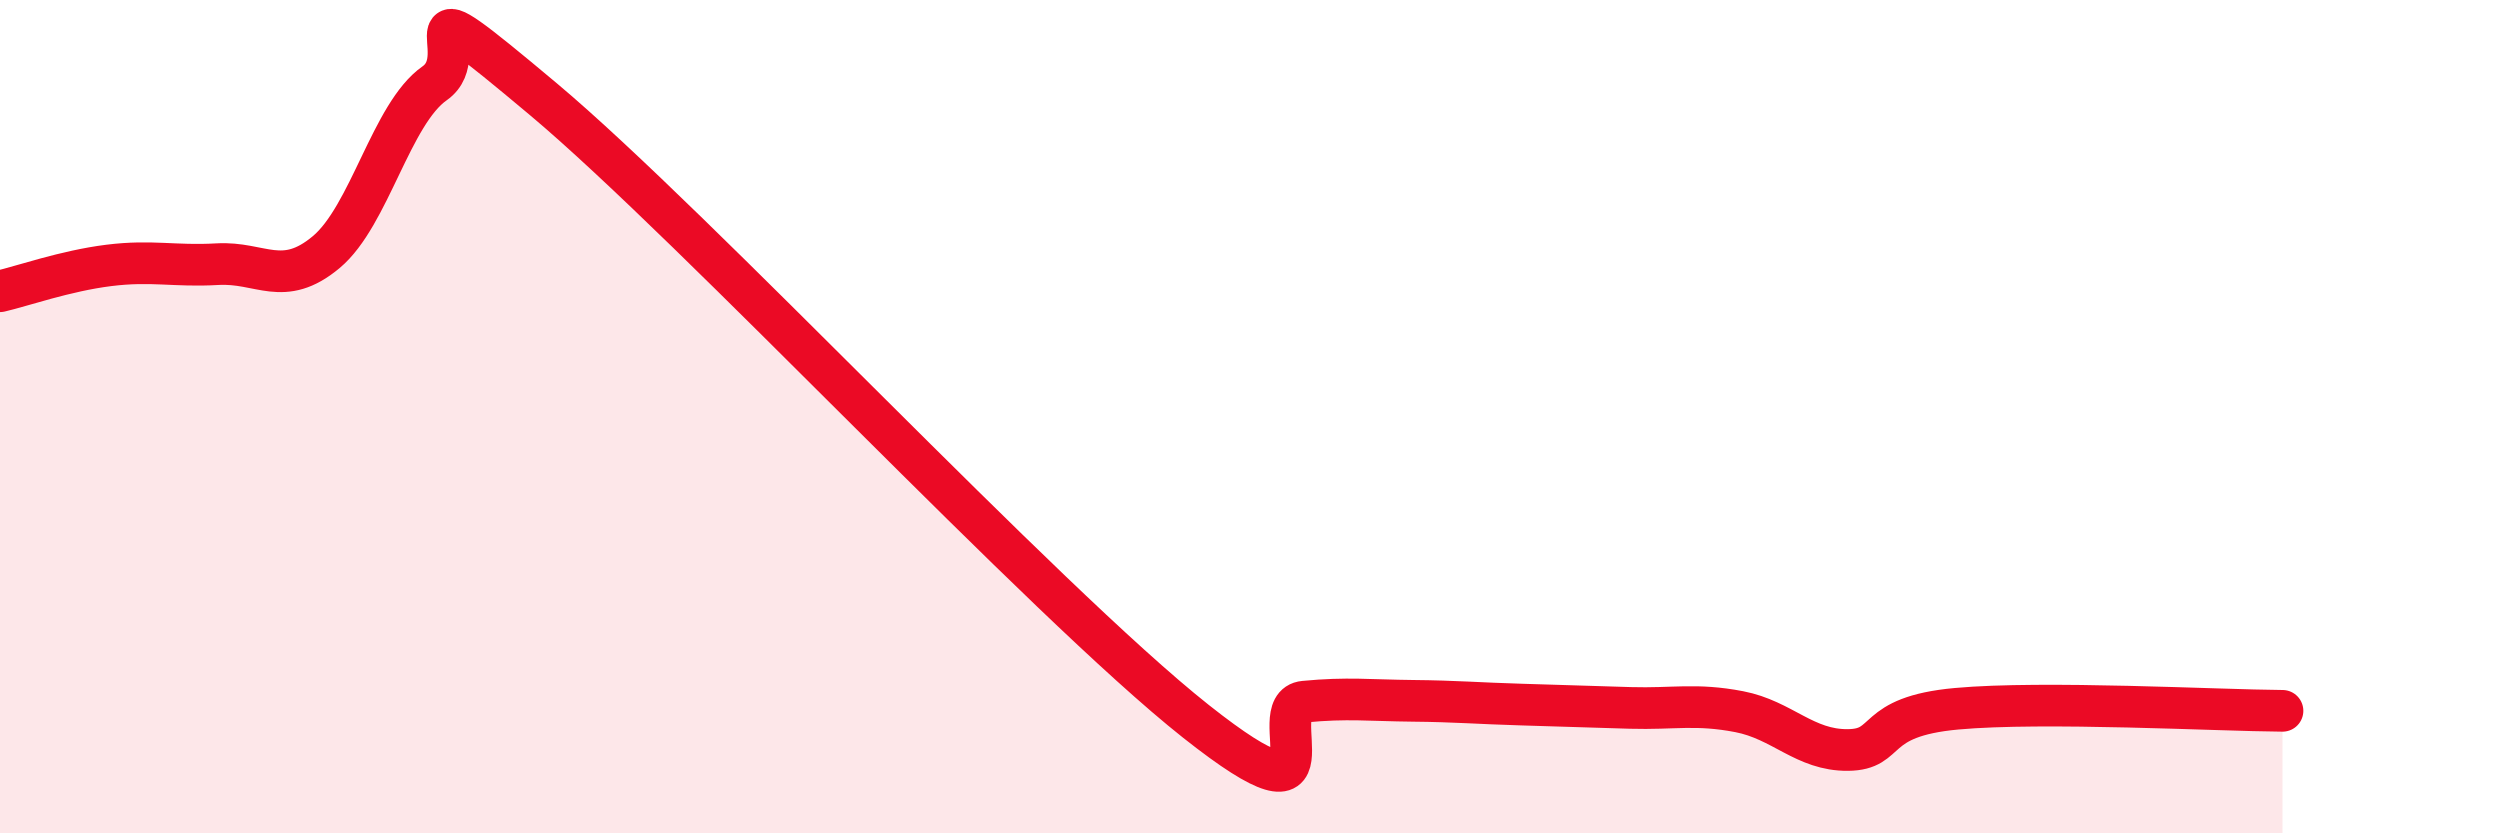 
    <svg width="60" height="20" viewBox="0 0 60 20" xmlns="http://www.w3.org/2000/svg">
      <path
        d="M 0,6.99 C 0.52,6.87 1.57,6.5 2.61,6.37 C 3.65,6.24 4.18,6.4 5.22,6.34 C 6.26,6.28 6.79,6.92 7.83,6.05 C 8.87,5.18 9.39,2.73 10.43,2 C 11.47,1.27 9.39,-0.68 13.04,2.38 C 16.69,5.44 25.05,14.42 28.7,17.31 C 32.35,20.2 30.26,16.94 31.3,16.84 C 32.34,16.74 32.87,16.81 33.91,16.82 C 34.95,16.83 35.48,16.88 36.52,16.91 C 37.56,16.94 38.09,16.96 39.13,16.99 C 40.17,17.02 40.7,16.88 41.74,17.08 C 42.78,17.28 43.31,18.01 44.35,18 C 45.39,17.99 44.87,17.2 46.96,17.01 C 49.05,16.82 53.22,17.05 54.78,17.06L54.78 20L0 20Z"
        fill="#EB0A25"
        opacity="0.1"
        stroke-linecap="round"
        stroke-linejoin="round"
      />
      <path
        d="M 0,6.99 C 0.52,6.87 1.57,6.5 2.61,6.37 C 3.65,6.24 4.18,6.4 5.22,6.34 C 6.26,6.28 6.79,6.92 7.83,6.05 C 8.87,5.18 9.39,2.73 10.43,2 C 11.47,1.27 9.39,-0.68 13.04,2.38 C 16.69,5.44 25.05,14.42 28.7,17.31 C 32.35,20.2 30.26,16.94 31.3,16.84 C 32.34,16.74 32.87,16.81 33.91,16.82 C 34.95,16.83 35.48,16.88 36.52,16.91 C 37.56,16.94 38.09,16.96 39.13,16.99 C 40.17,17.02 40.7,16.88 41.74,17.08 C 42.78,17.28 43.31,18.01 44.35,18 C 45.39,17.99 44.87,17.2 46.96,17.01 C 49.05,16.82 53.22,17.05 54.78,17.06"
        stroke="#EB0A25"
        stroke-width="1"
        fill="none"
        stroke-linecap="round"
        stroke-linejoin="round"
      />
    </svg>
  